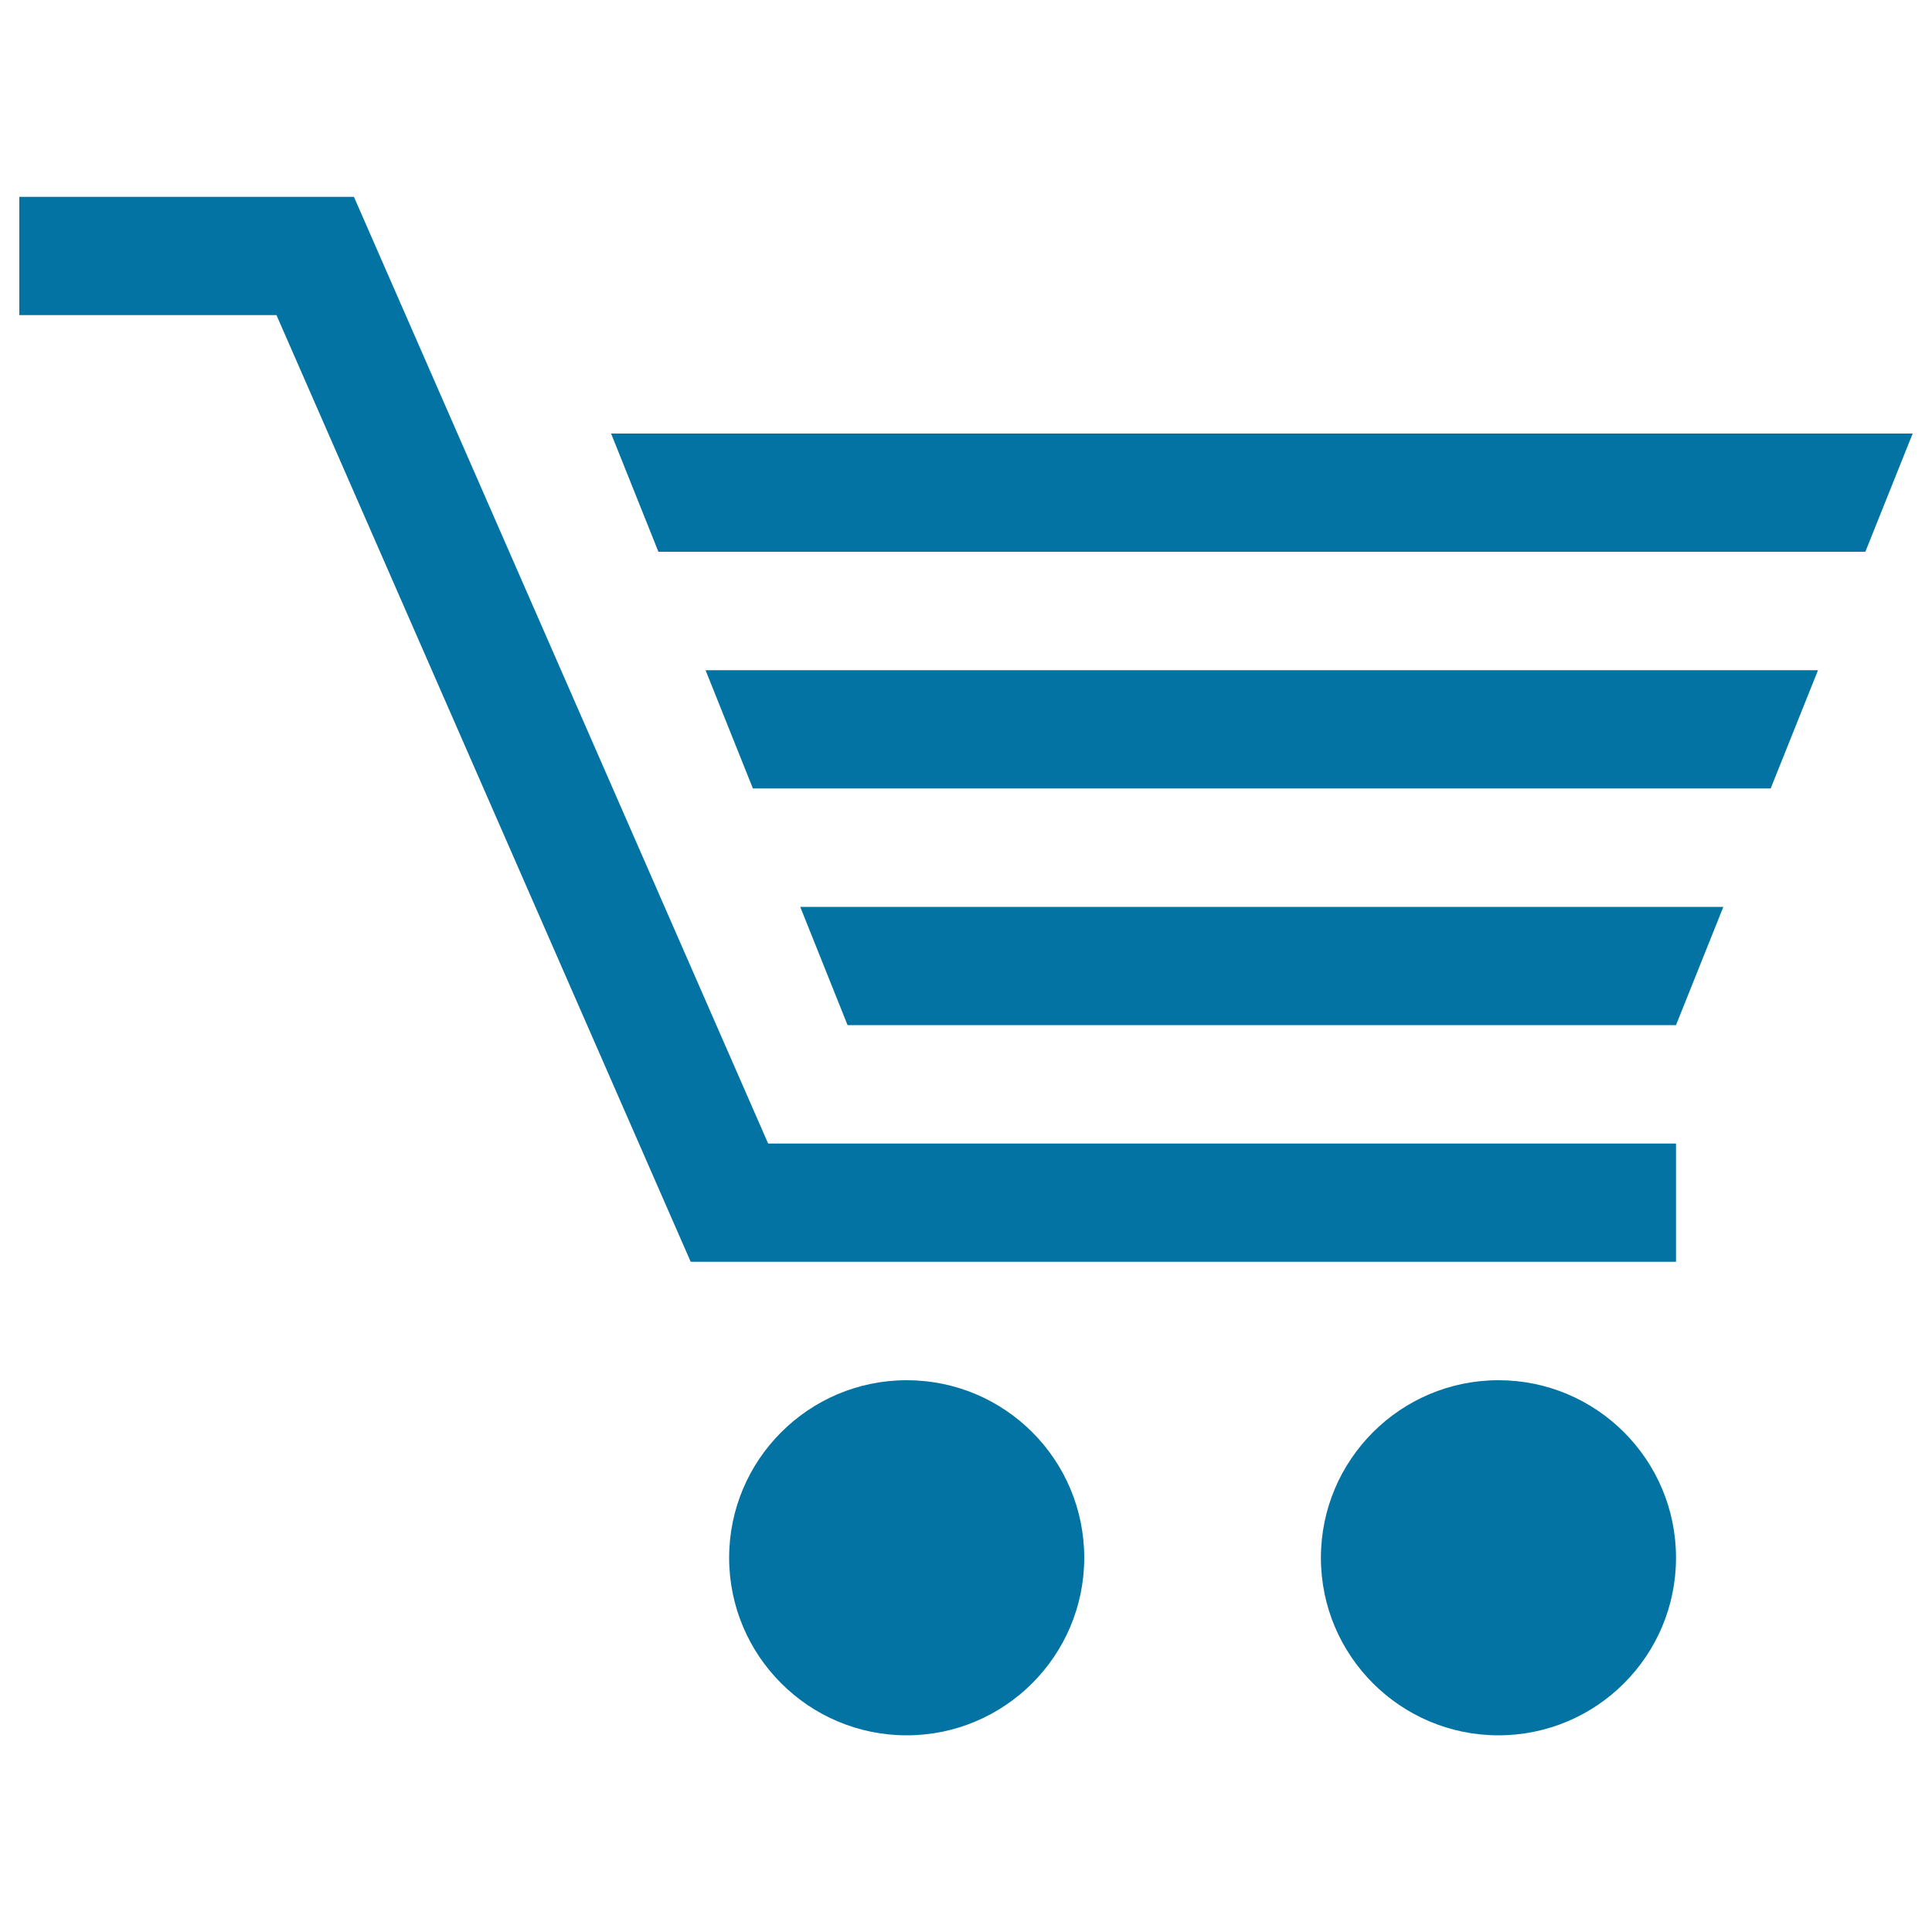<svg xmlns="http://www.w3.org/2000/svg" viewBox="0 0 1000 1000" style="fill:#0273a2">
<title>Shopping Cart With Horizontal Lines Design SVG icon</title>
<g><g><g><polygon points="867.5,653.1 357.5,653.1 143.1,163.1 10,163.1 10,101.9 183.2,101.9 397.6,591.9 867.5,591.9 "/></g><path d="M561.2,806.3c0,50.7-41.2,91.9-91.9,91.9s-91.9-41.2-91.9-91.9c0-50.7,41.2-91.9,91.9-91.9C520.1,714.4,561.2,755.5,561.2,806.3z"/><path d="M867.5,806.3c0,50.7-41.1,91.9-91.9,91.9c-50.7,0-91.9-41.2-91.9-91.9c0-50.7,41.2-91.9,91.9-91.9C826.3,714.4,867.5,755.5,867.5,806.3z"/><g><polygon points="965.5,285.6 990,224.4 316.3,224.4 340.8,285.6 "/><polygon points="414.2,469.4 438.7,530.6 867.5,530.6 892,469.4 "/><polygon points="941,346.9 365.2,346.9 389.7,408.1 916.5,408.1 "/></g></g></g>
</svg>